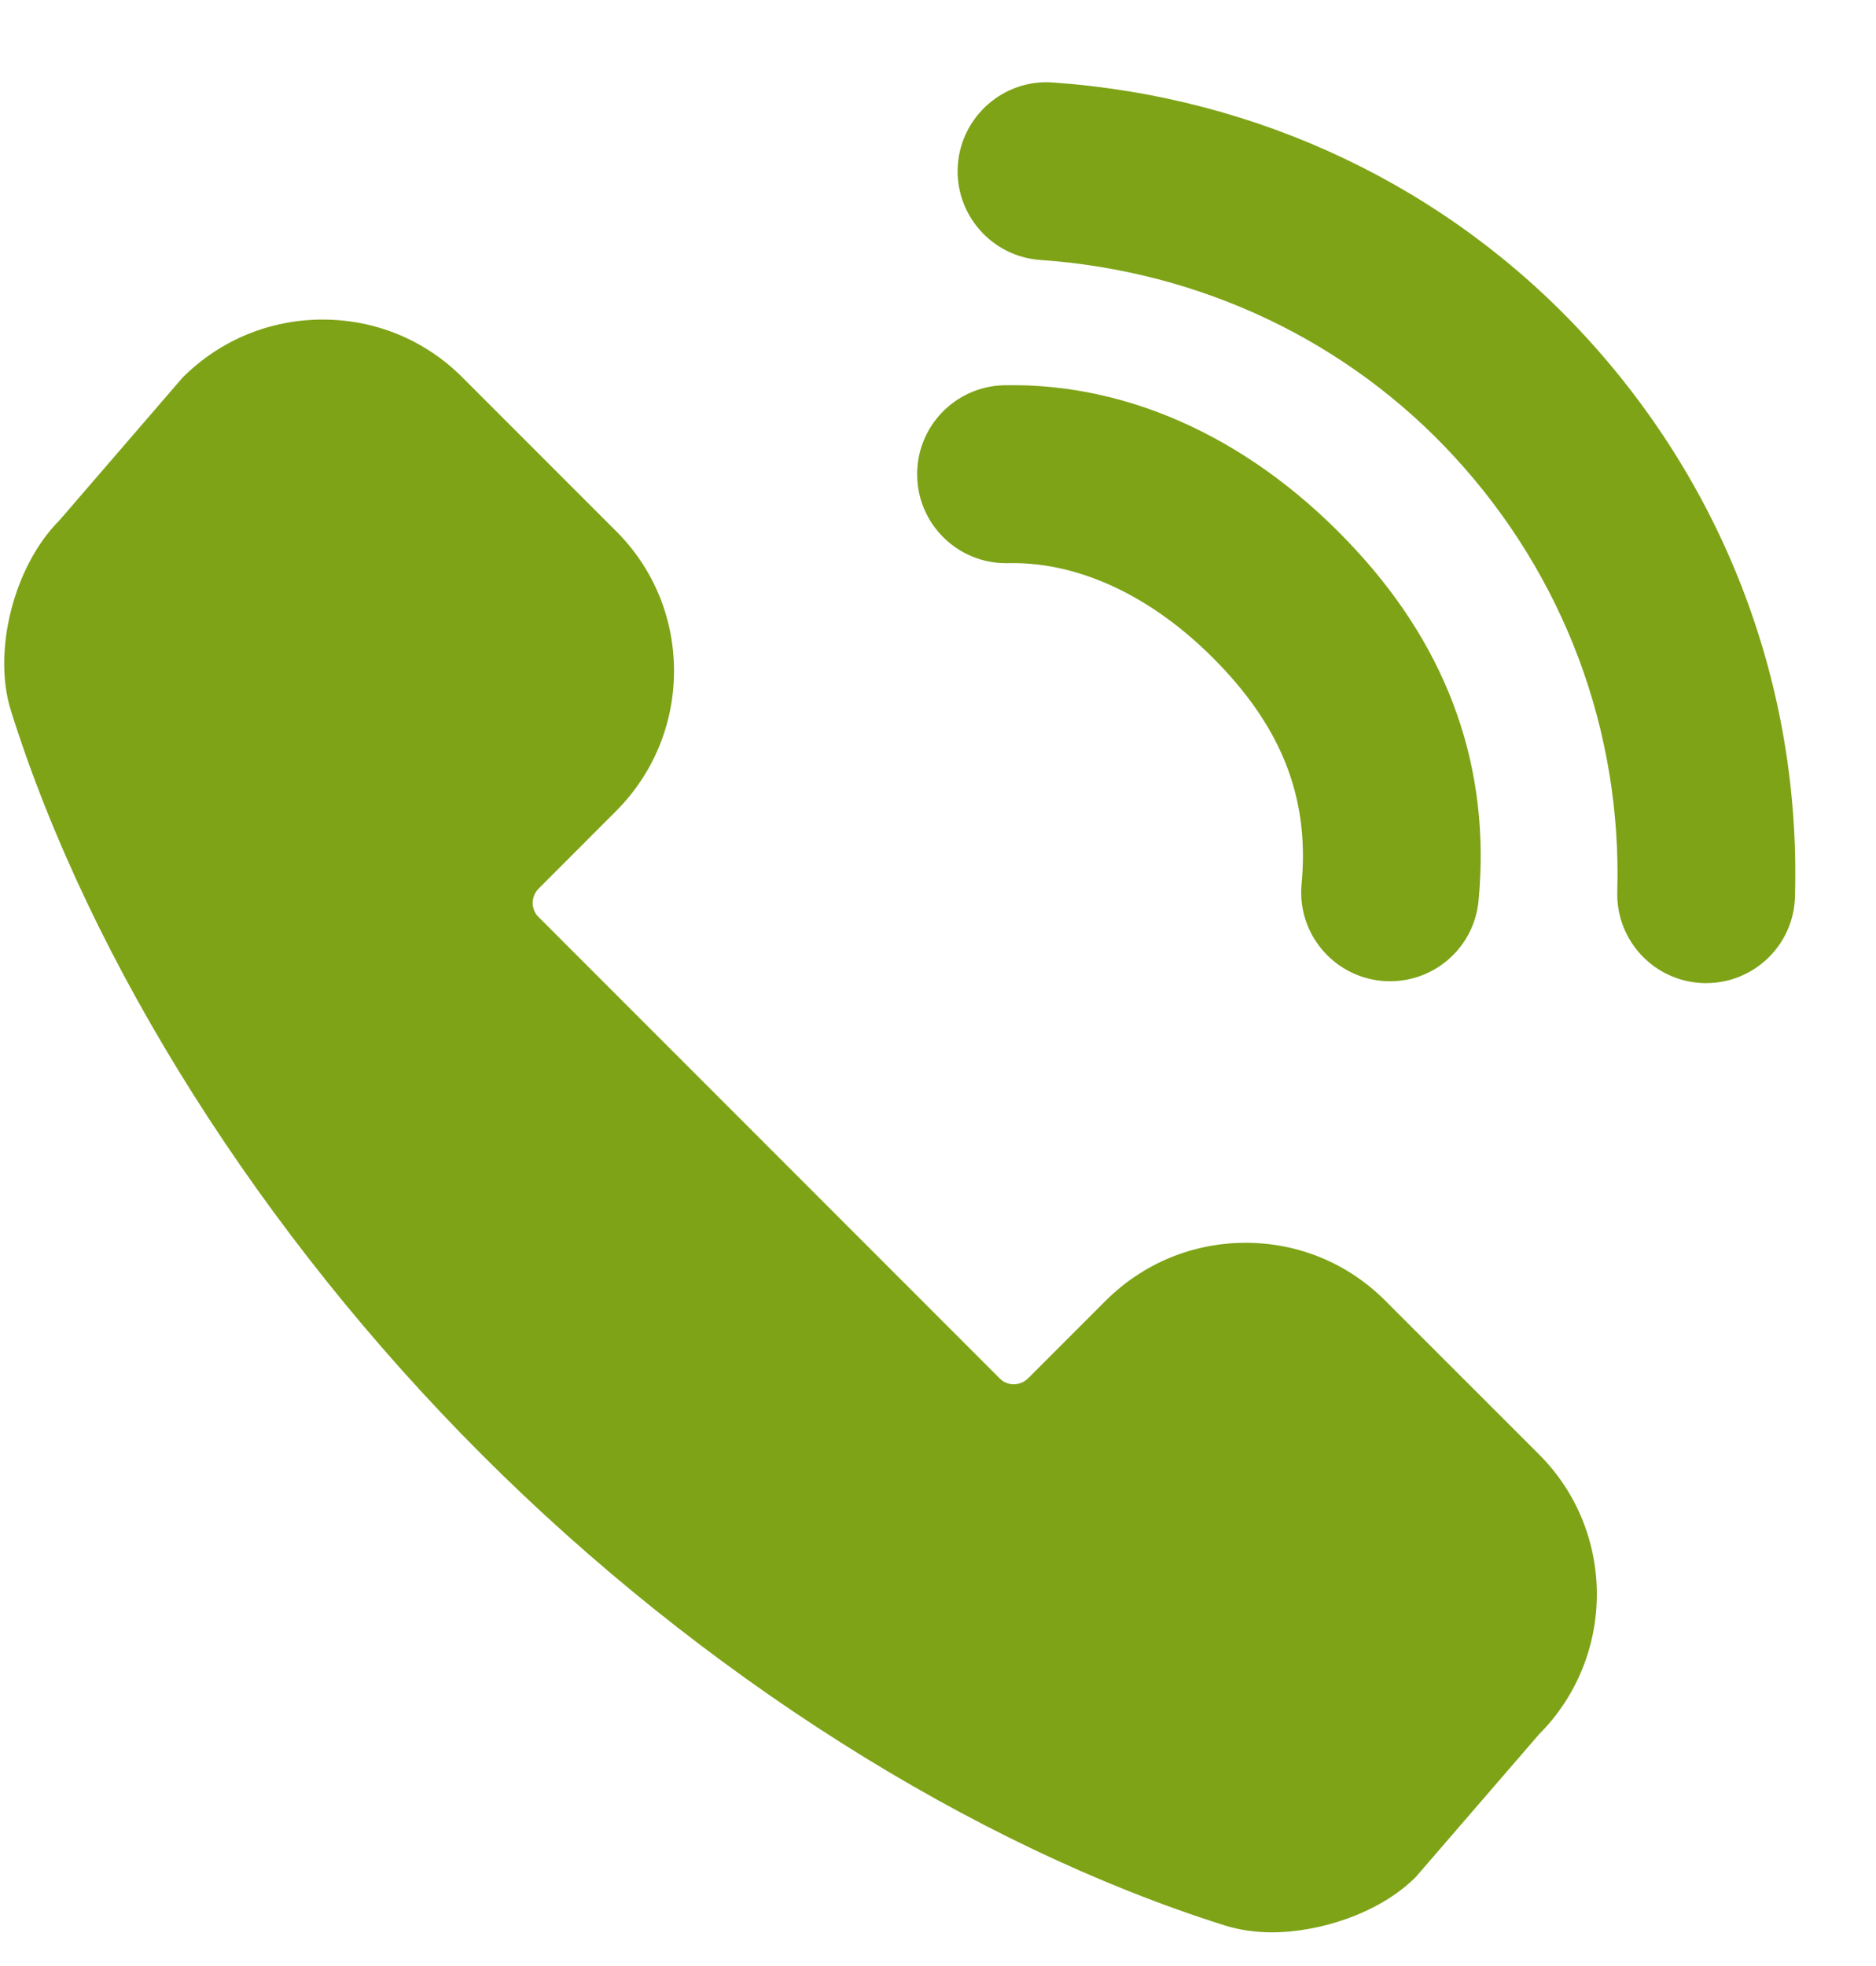 <svg width="21" height="22" viewBox="0 0 21 22" fill="none" xmlns="http://www.w3.org/2000/svg">
<path d="M19.1 11.001C19.09 11.001 19.08 11.001 19.071 11.001C18.521 10.986 18.088 10.527 18.104 9.978C18.155 8.174 17.508 6.447 16.283 5.114C15.092 3.818 13.445 3.034 11.646 2.909C11.098 2.871 10.684 2.395 10.722 1.847C10.761 1.298 11.239 0.883 11.785 0.923C14.093 1.084 16.212 2.094 17.749 3.767C19.327 5.484 20.16 7.71 20.093 10.034C20.079 10.574 19.636 11.001 19.099 11.001L19.1 11.001ZM15.562 10.98C15.531 10.98 15.499 10.979 15.467 10.976C14.92 10.924 14.518 10.439 14.57 9.891C14.655 8.99 14.385 8.233 13.72 7.51C12.989 6.714 12.115 6.281 11.282 6.302C11.275 6.302 11.268 6.302 11.261 6.302C10.721 6.302 10.277 5.869 10.267 5.327C10.255 4.777 10.691 4.323 11.241 4.311C12.664 4.281 14.063 4.94 15.186 6.163C16.23 7.299 16.689 8.616 16.551 10.078C16.503 10.594 16.07 10.98 15.562 10.98L15.562 10.98Z" fill="#7EA317"/>
<path d="M14.241 21.623C14.052 21.623 13.874 21.597 13.711 21.546C10.883 20.656 7.851 18.736 5.393 16.277C2.934 13.819 1.013 10.786 0.123 7.955C-0.088 7.289 0.156 6.331 0.666 5.822L2.043 4.226C2.462 3.807 3.019 3.576 3.612 3.576C4.203 3.576 4.759 3.805 5.176 4.223L6.898 5.945C7.317 6.363 7.546 6.92 7.545 7.513C7.543 8.104 7.312 8.66 6.894 9.078L6.03 9.943C5.942 10.031 5.94 10.173 6.027 10.26L11.192 15.426C11.245 15.479 11.306 15.49 11.348 15.49C11.391 15.49 11.453 15.478 11.509 15.423L12.374 14.558C12.794 14.138 13.351 13.907 13.944 13.907C14.535 13.907 15.09 14.137 15.507 14.555L17.229 16.276C18.092 17.139 18.09 18.544 17.226 19.409L15.849 21.003C15.421 21.431 14.733 21.623 14.241 21.623Z" fill="#7EA317"/>
</svg>

